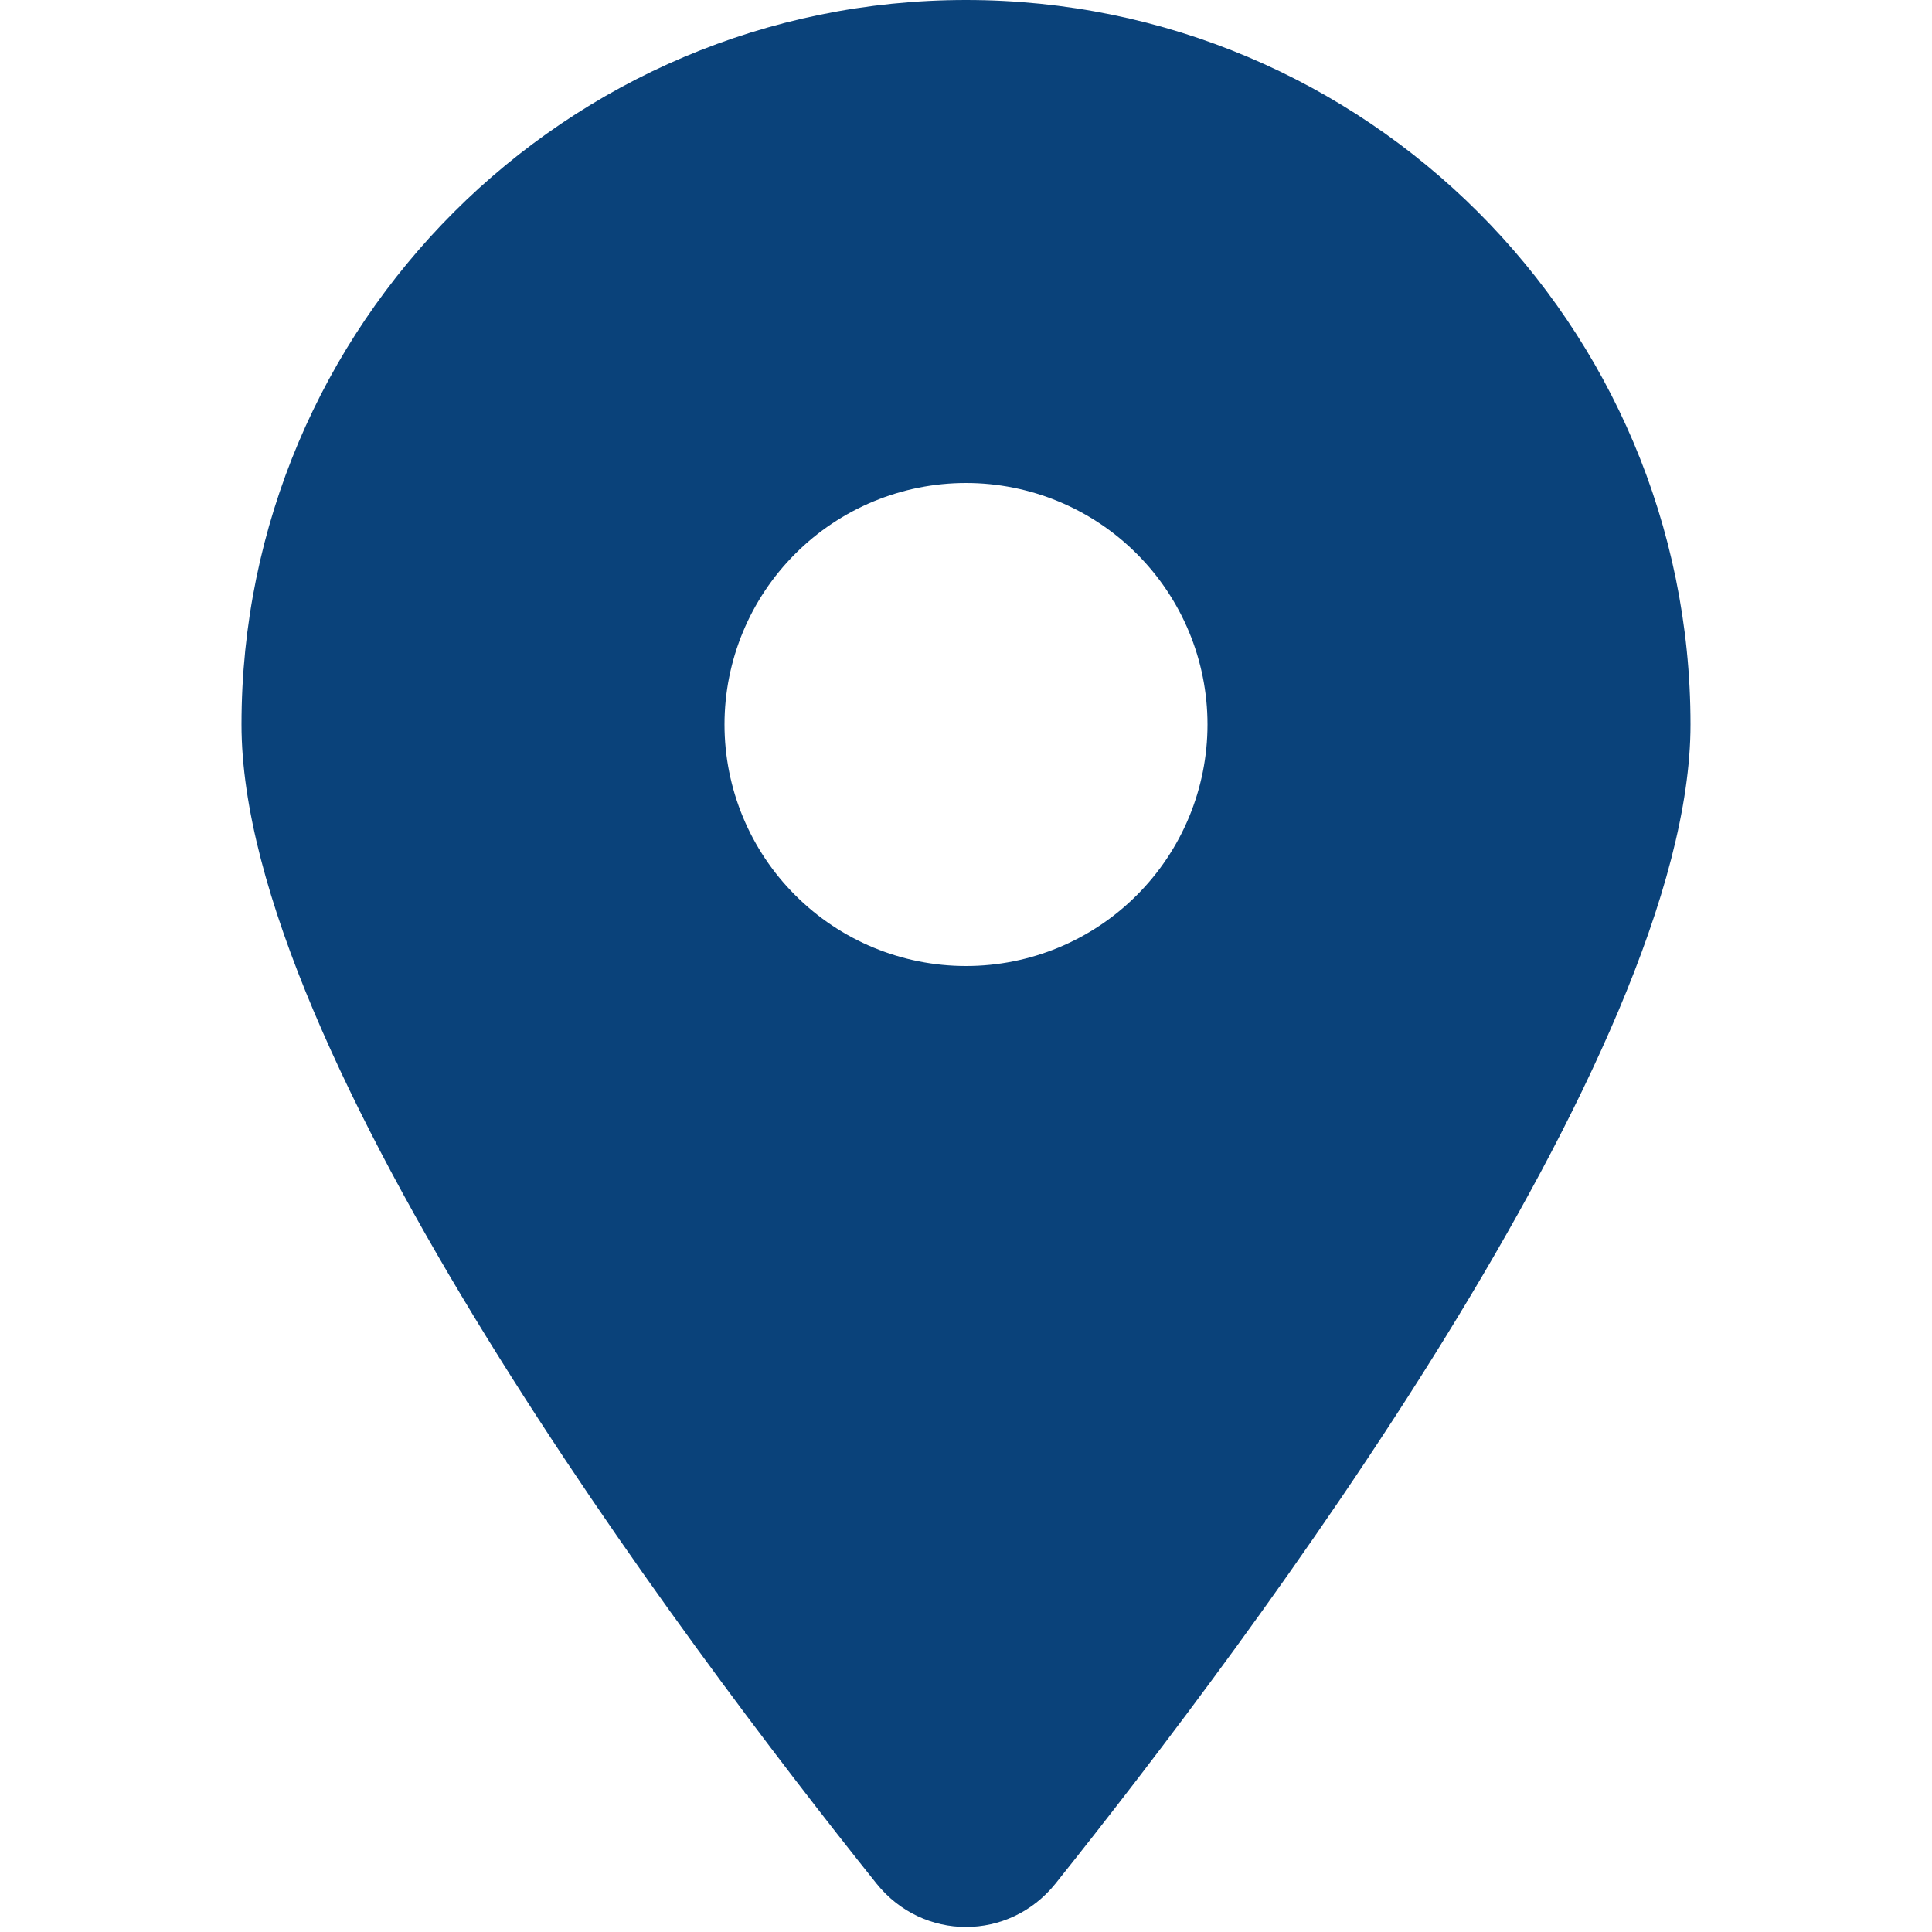 <svg width="32" height="32" viewBox="0 0 32 32" fill="none" xmlns="http://www.w3.org/2000/svg">
<path d="M17.481 31.2C20.688 27.188 28 17.462 28 12C28 5.375 22.625 0 16 0C9.375 0 4 5.375 4 12C4 17.462 11.312 27.188 14.519 31.2C15.287 32.156 16.712 32.156 17.481 31.2ZM16 8C17.061 8 18.078 8.421 18.828 9.172C19.579 9.922 20 10.939 20 12C20 13.061 19.579 14.078 18.828 14.828C18.078 15.579 17.061 16 16 16C14.939 16 13.922 15.579 13.172 14.828C12.421 14.078 12 13.061 12 12C12 10.939 12.421 9.922 13.172 9.172C13.922 8.421 14.939 8 16 8Z" fill="#0A427A"/>
</svg>
